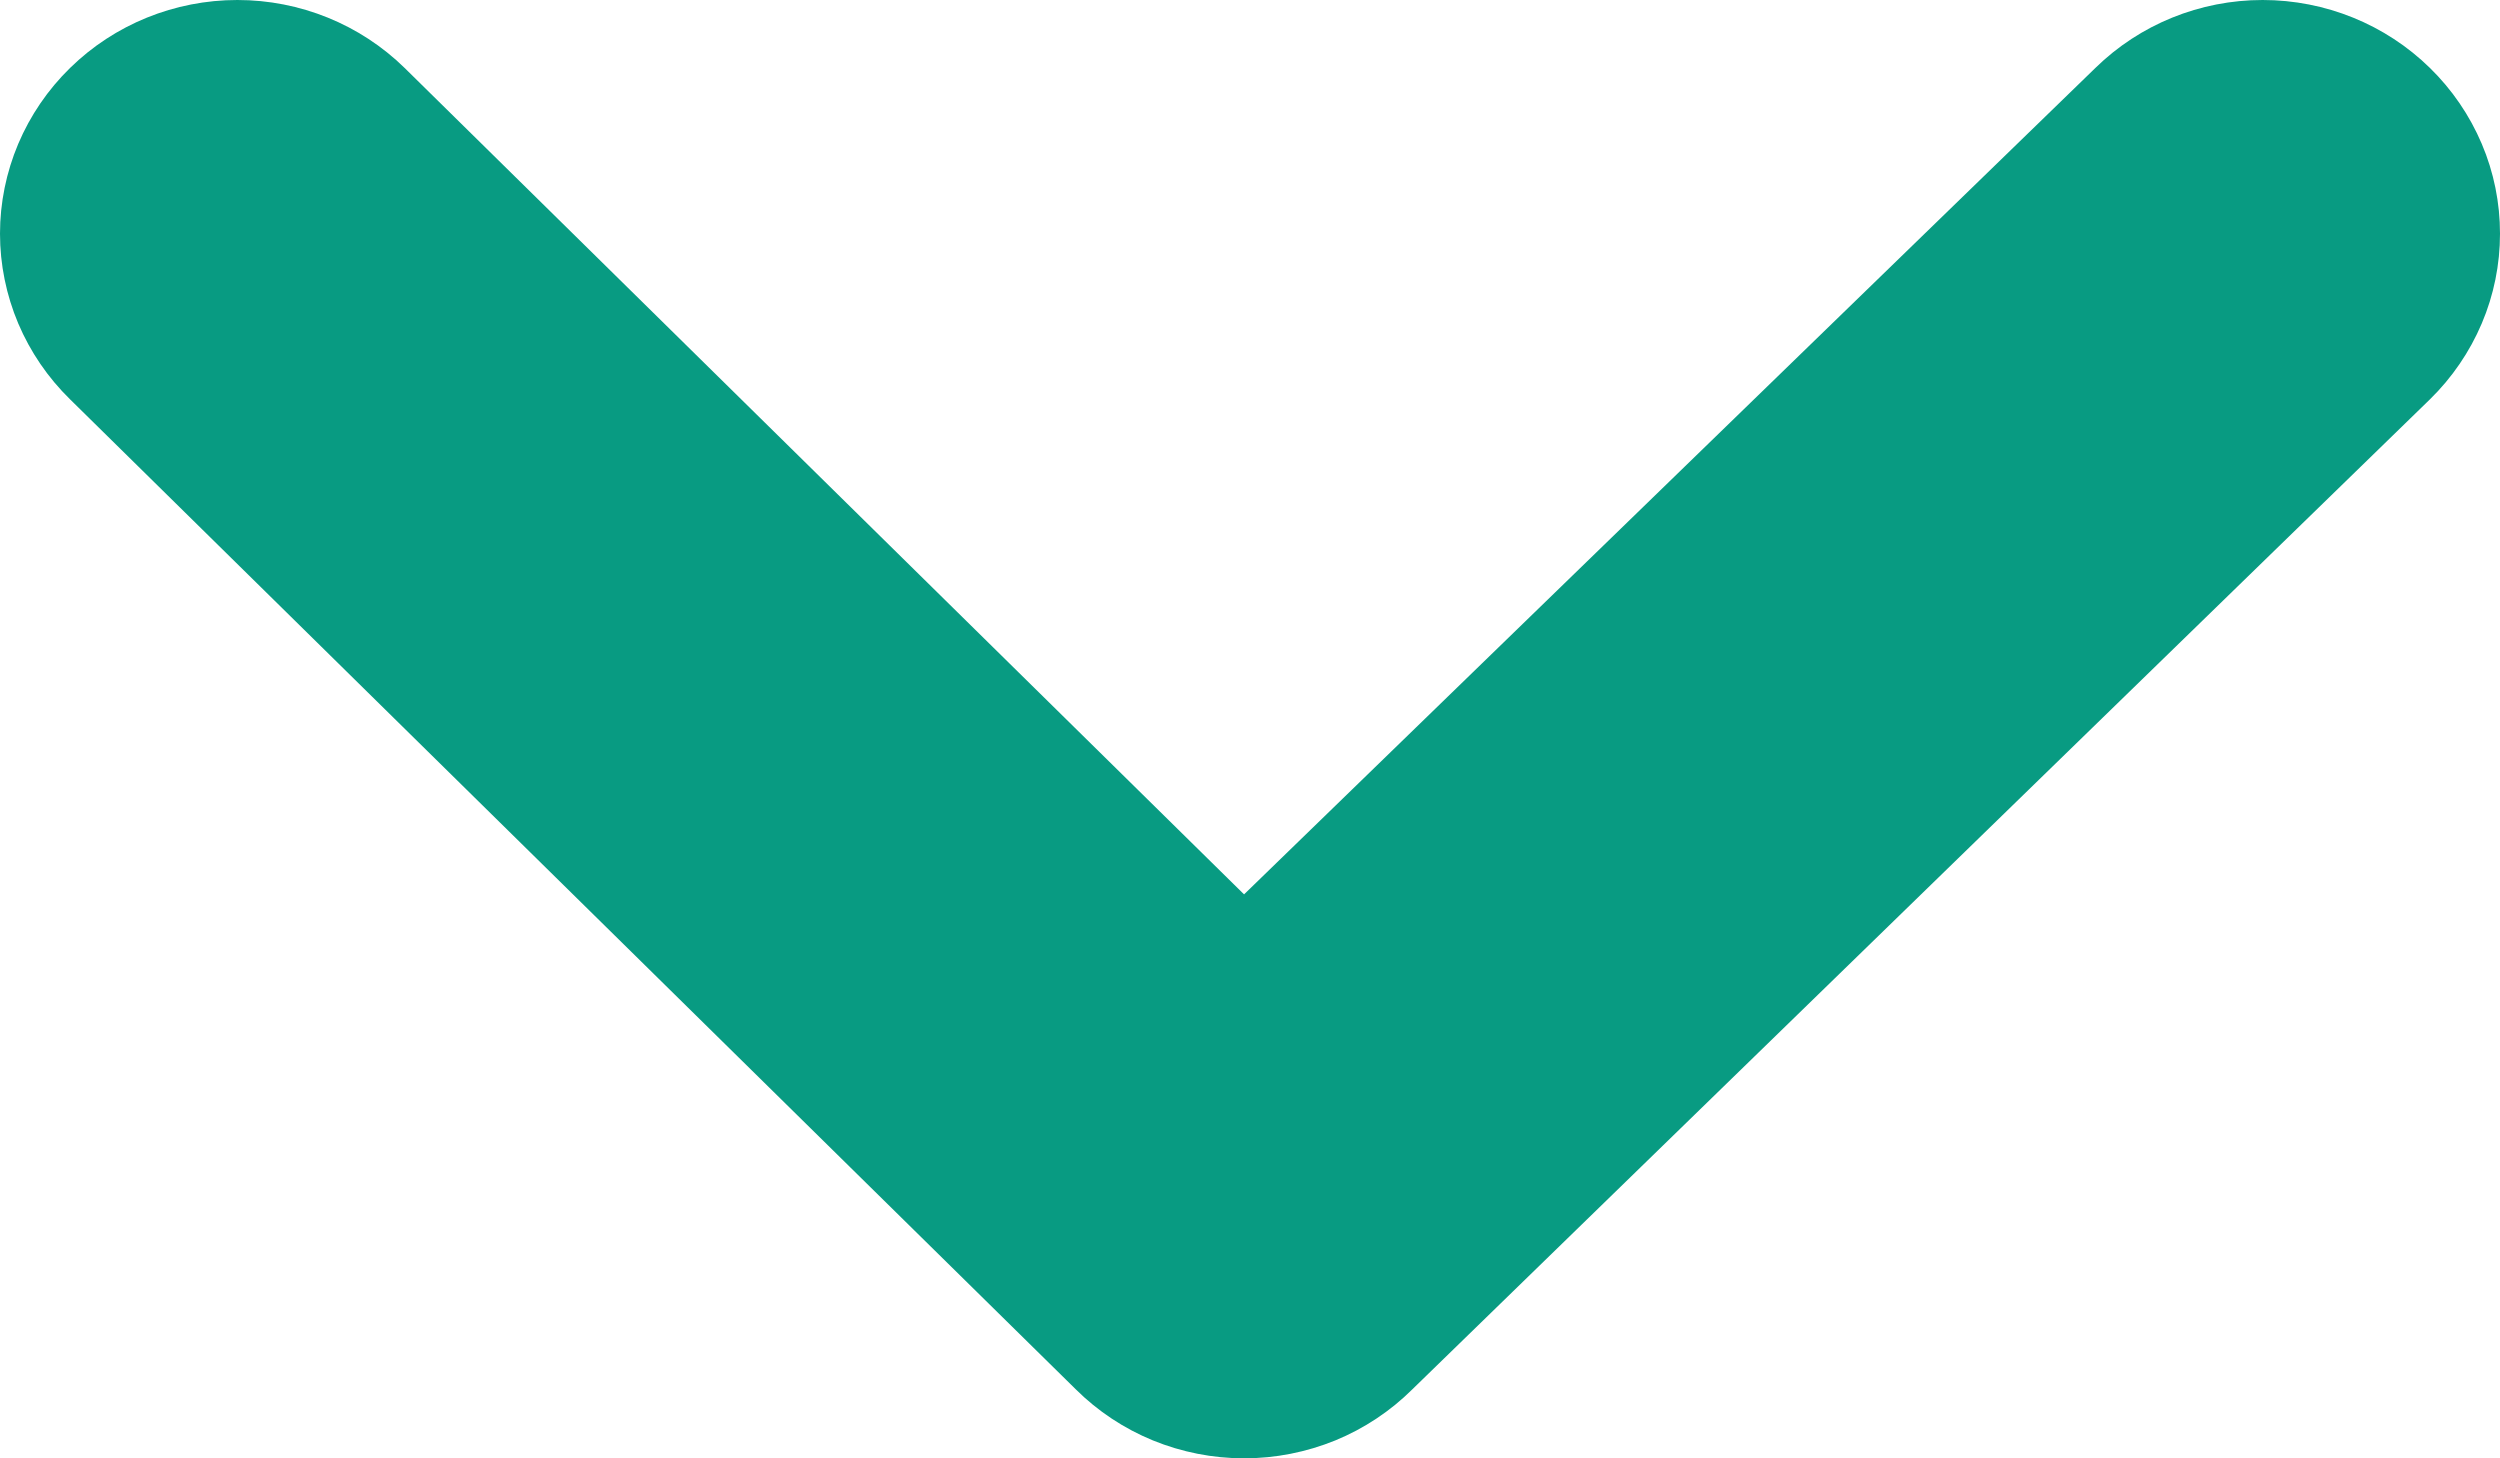 <svg width="24" height="14" viewBox="0 0 24 14" fill="none" xmlns="http://www.w3.org/2000/svg">
<path d="M23.327 0.652C22.9 0.234 22.323 0 21.721 0C21.12 0 20.543 0.234 20.116 0.652L11.943 8.586L3.884 0.652C3.457 0.234 2.88 0 2.279 0C1.677 0 1.1 0.234 0.673 0.652C0.46 0.86 0.291 1.108 0.175 1.381C0.06 1.654 0 1.947 0 2.243C0 2.539 0.06 2.832 0.175 3.105C0.291 3.378 0.46 3.626 0.673 3.834L10.327 13.337C10.538 13.547 10.79 13.714 11.068 13.828C11.345 13.941 11.643 14 11.943 14C12.244 14 12.541 13.941 12.819 13.828C13.096 13.714 13.348 13.547 13.559 13.337L23.327 3.834C23.54 3.626 23.709 3.378 23.825 3.105C23.941 2.832 24 2.539 24 2.243C24 1.947 23.941 1.654 23.825 1.381C23.709 1.108 23.54 0.86 23.327 0.652Z" fill="#089B82"/>
</svg>
